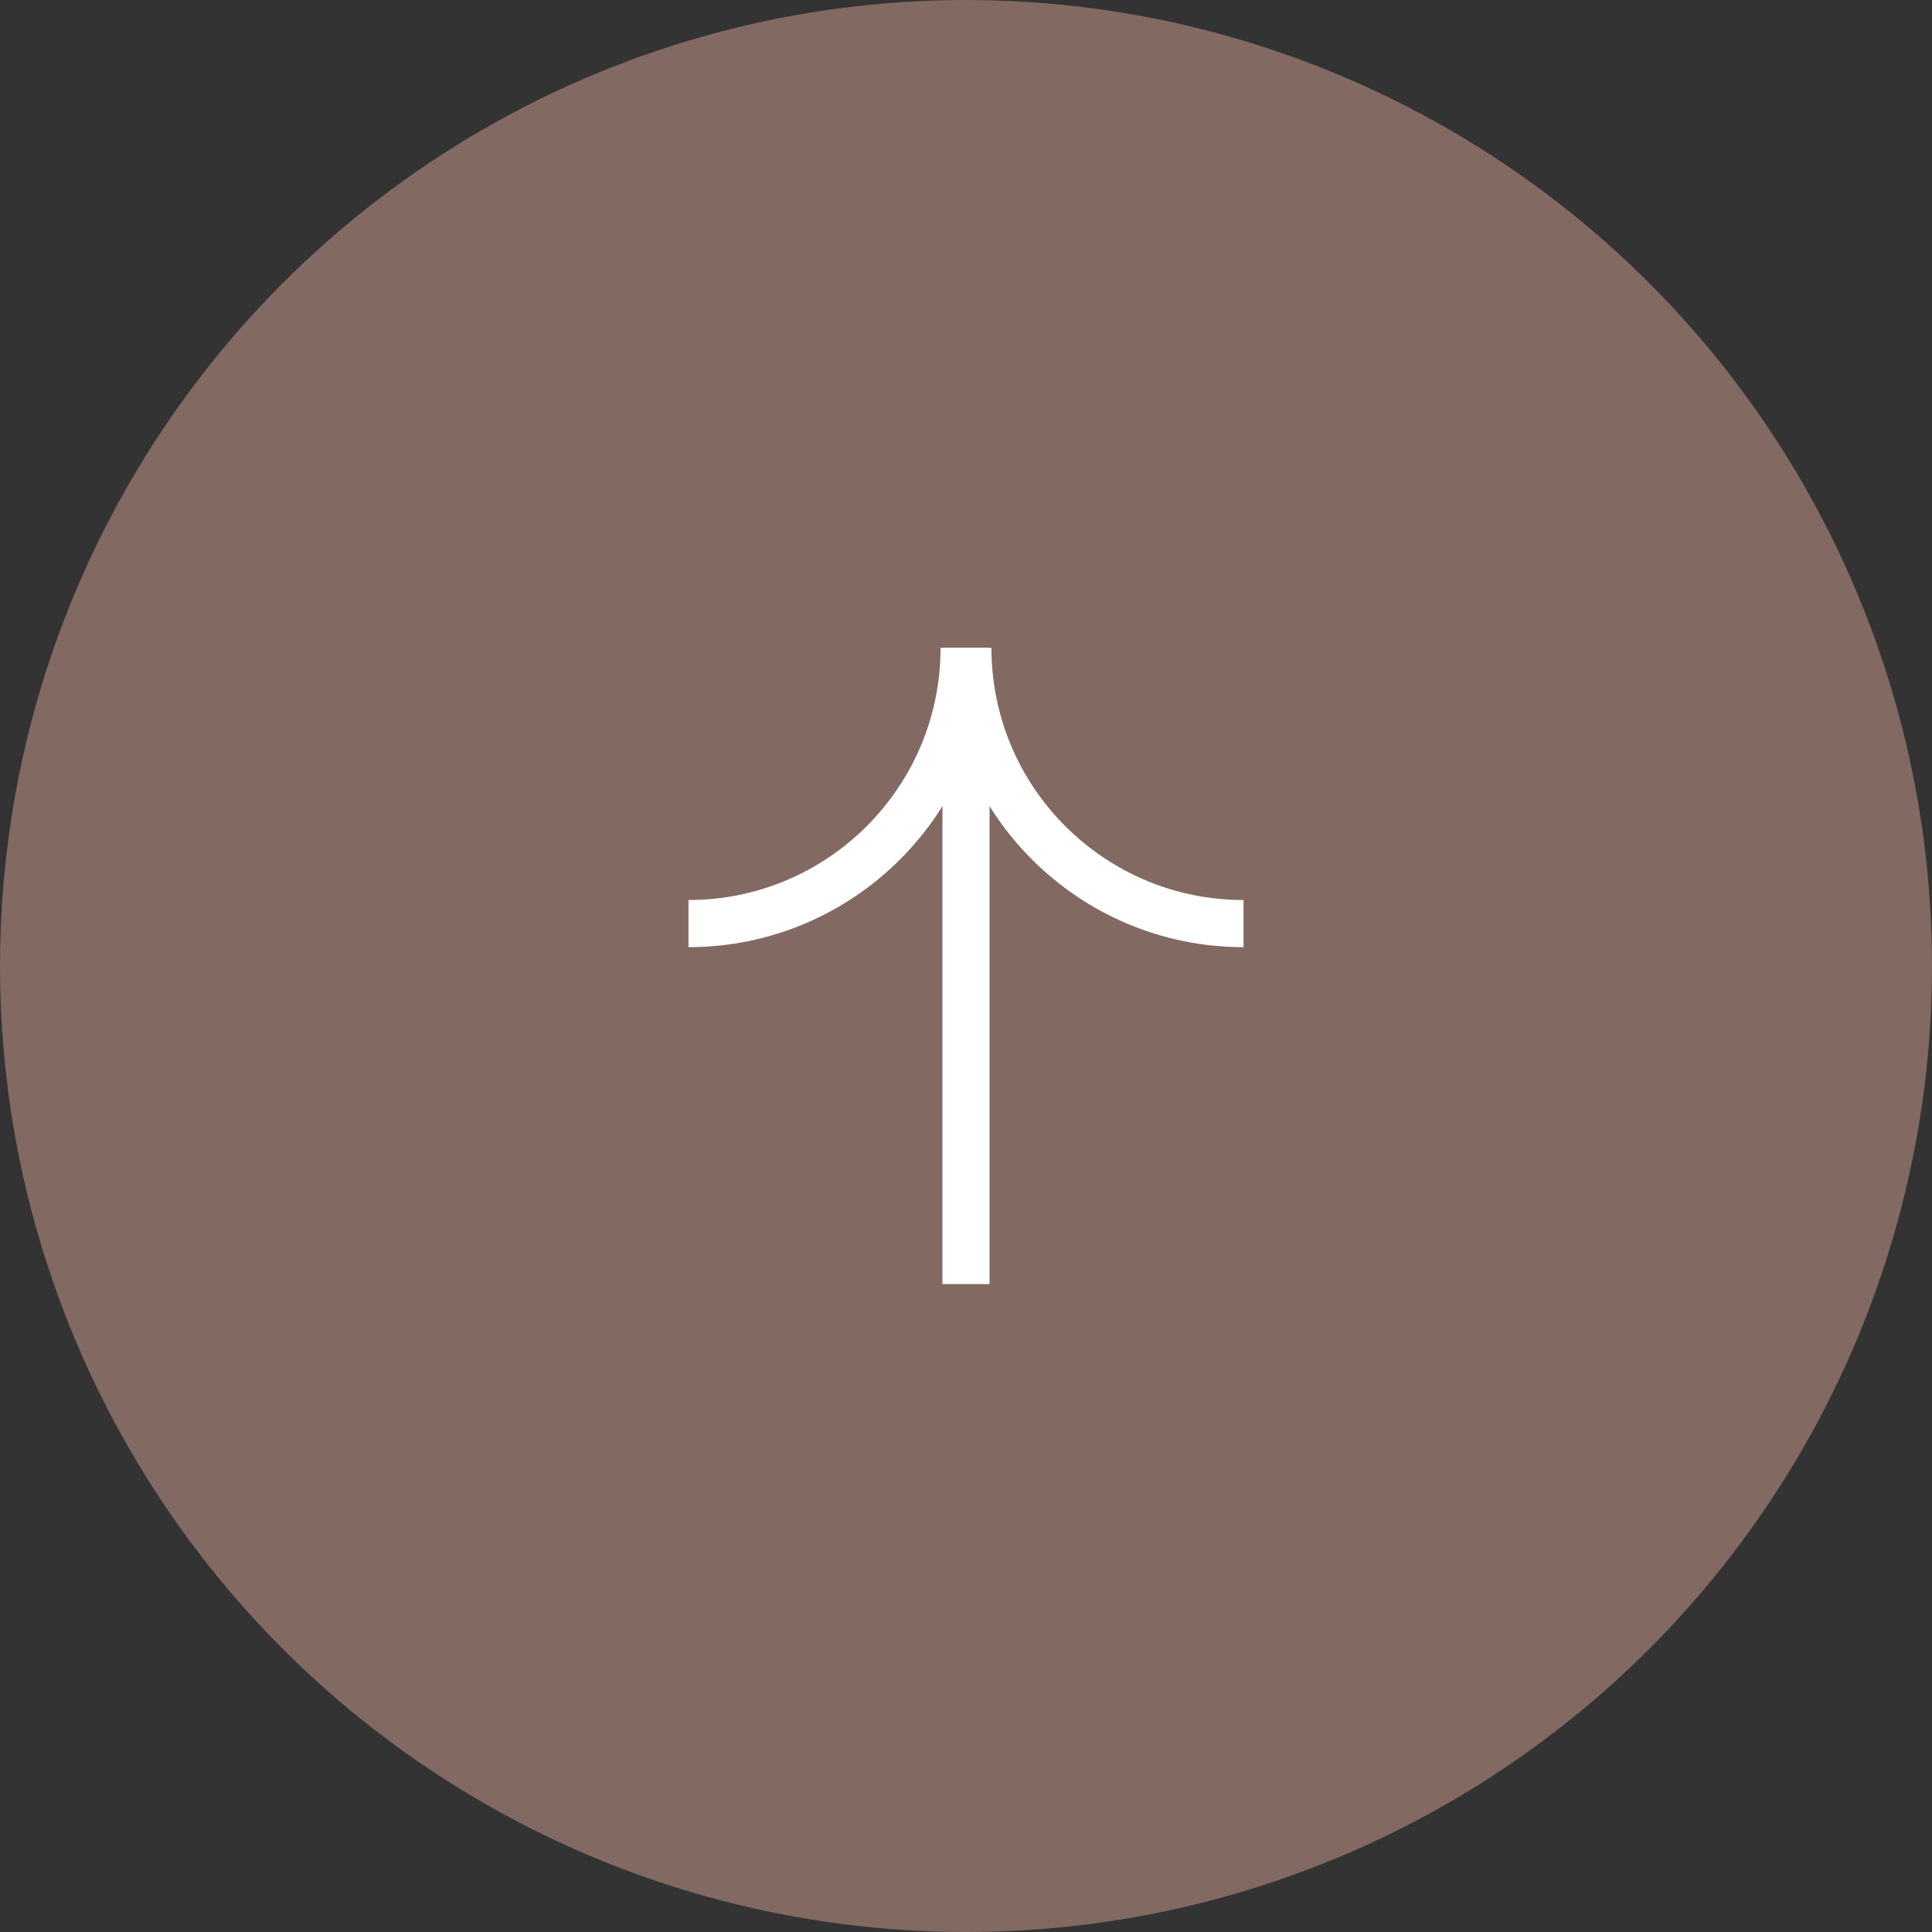 <?xml version="1.0" encoding="UTF-8"?><svg id="_レイヤー_2" xmlns="http://www.w3.org/2000/svg" viewBox="0 0 41 41"><rect x="0" y="0" width="41" height="41" fill="#333333" stroke="none"/><defs><style>.cls-1{fill:none;stroke:#fff;}.cls-1,.cls-2{stroke-miterlimit:10;}.cls-2{fill:#826962;stroke:#826962;}</style></defs><g id="Design"><circle class="cls-2" cx="20.5" cy="20.5" r="20"/><line class="cls-1" x1="20.5" y1="27.25" x2="20.5" y2="13.75"/><path class="cls-1" d="M20.46,13.75c0,3.23-2.62,5.85-5.85,5.85"/><path class="cls-1" d="M20.54,13.75c0,3.23,2.62,5.85,5.85,5.85"/></g></svg>